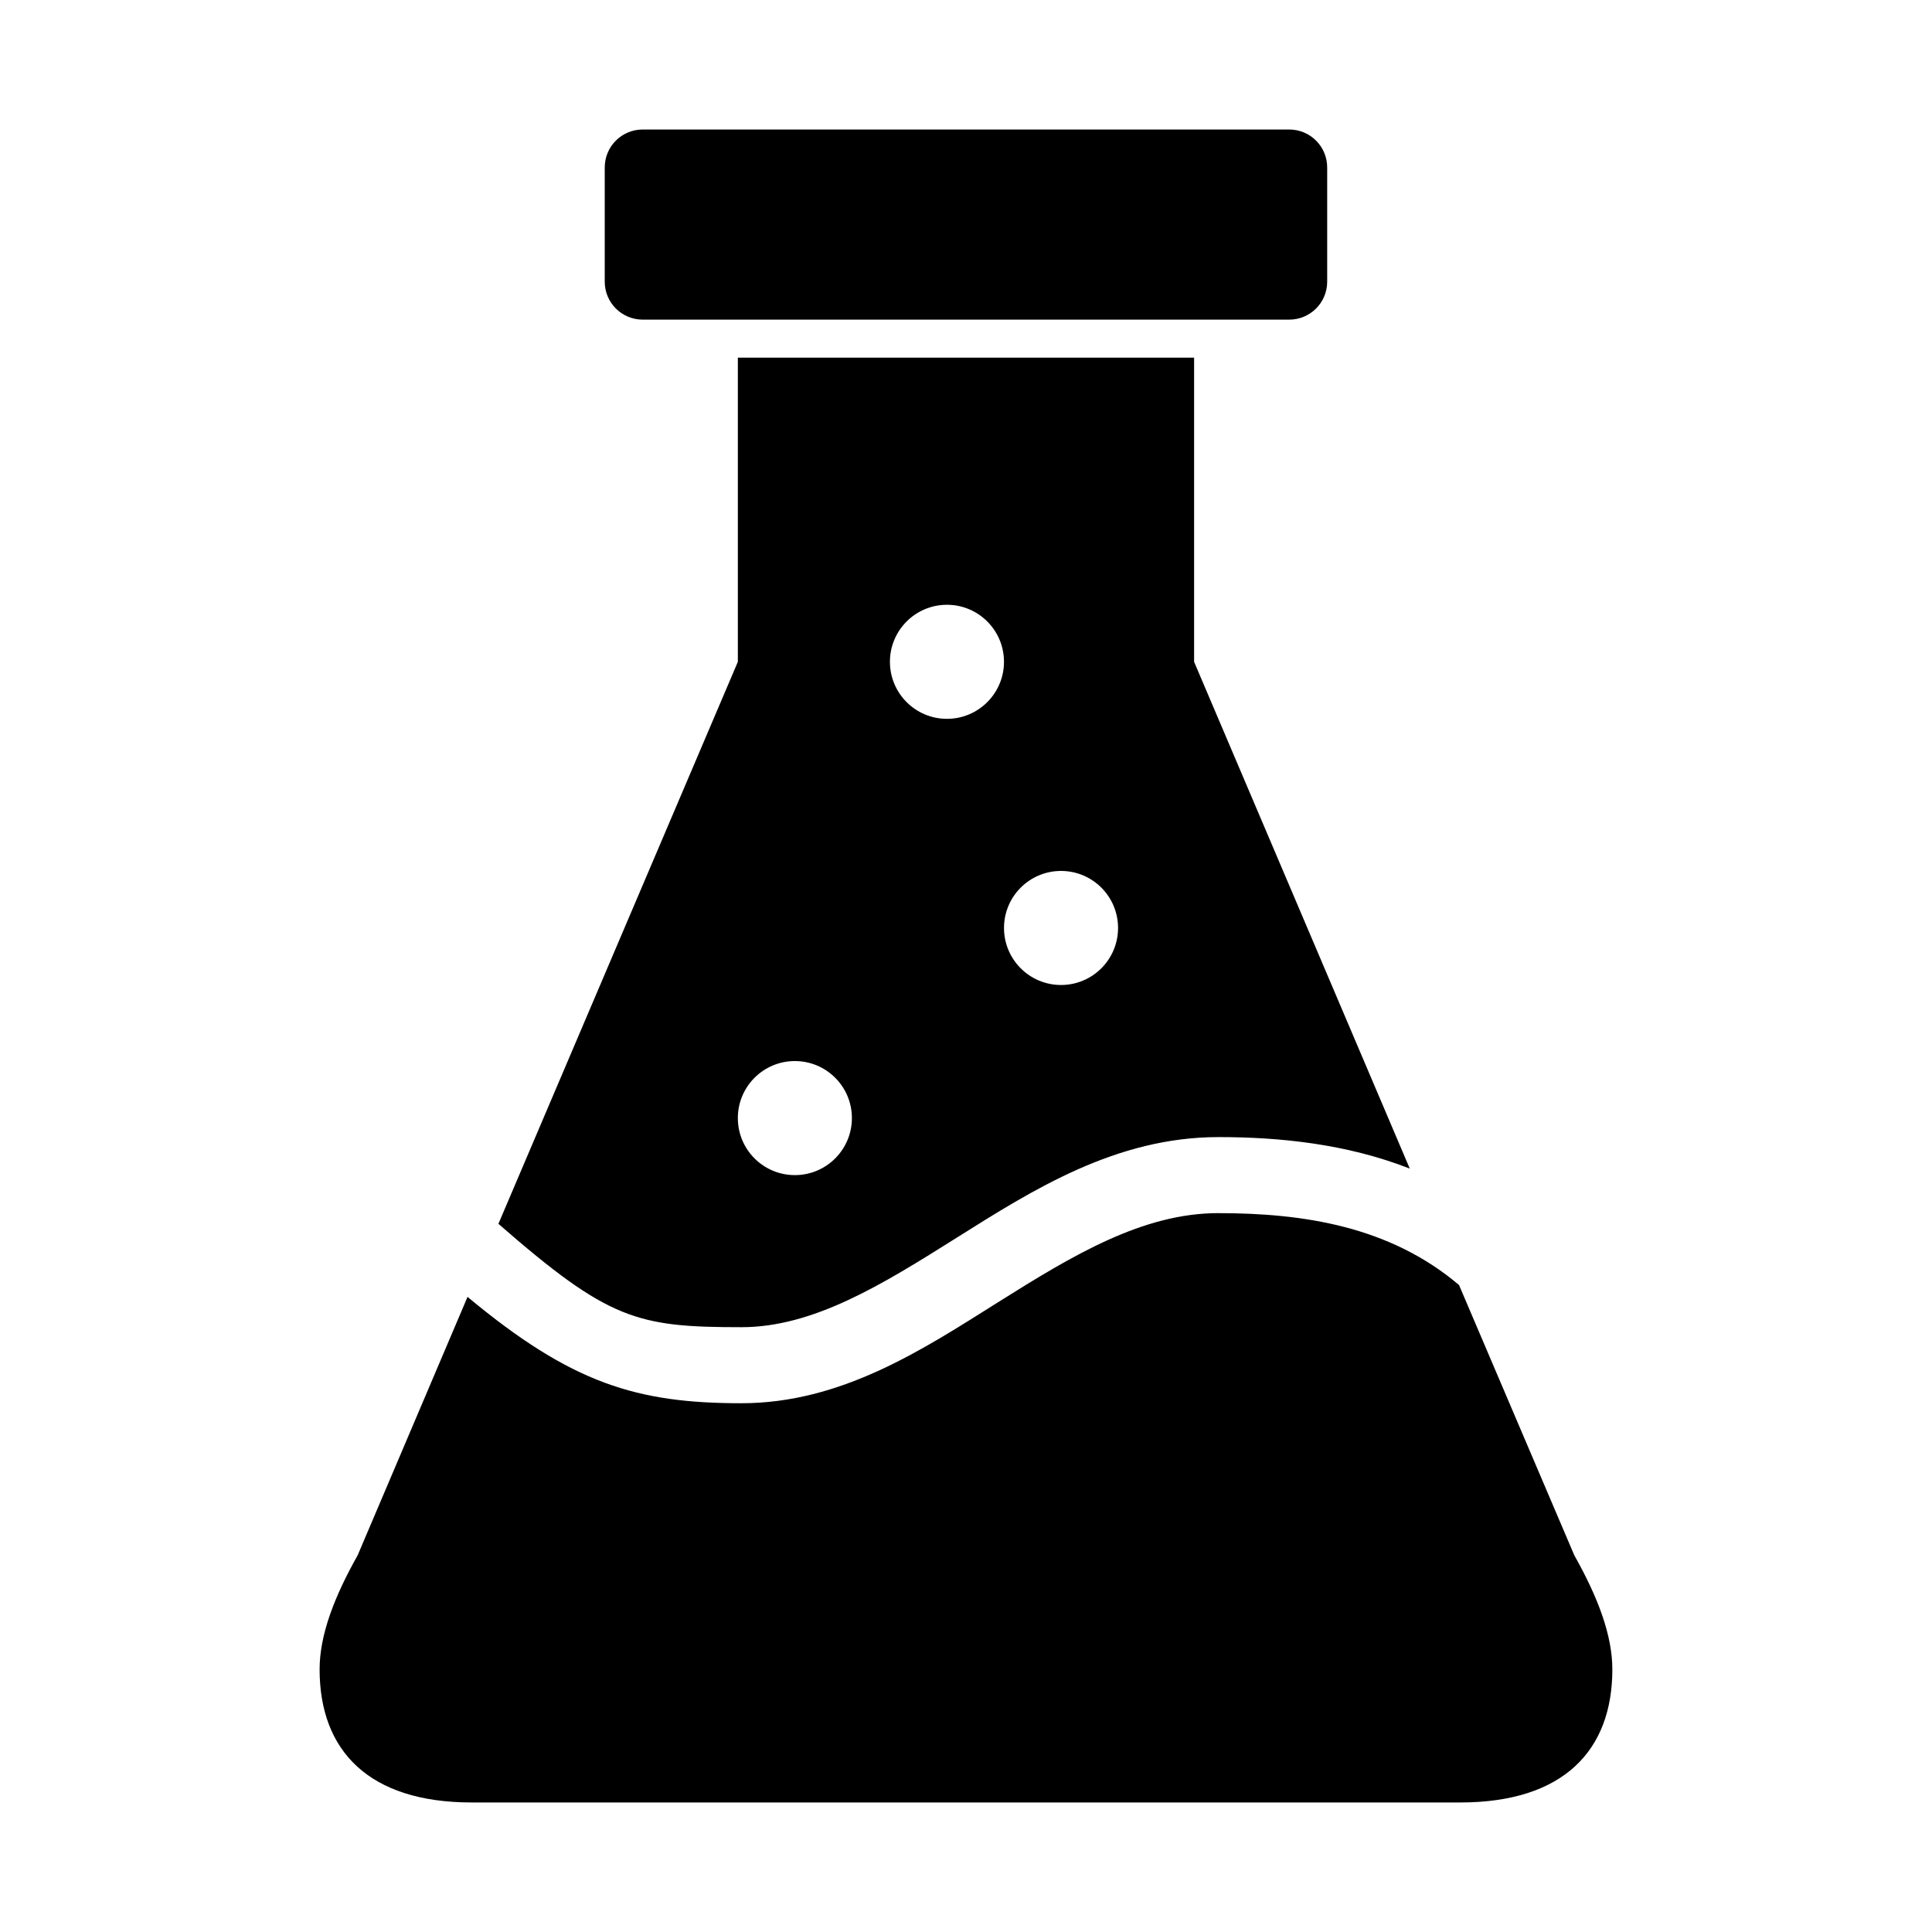 <?xml version="1.0" encoding="UTF-8"?>
<!-- The Best Svg Icon site in the world: iconSvg.co, Visit us! https://iconsvg.co -->
<svg fill="#000000" width="800px" height="800px" version="1.1" viewBox="144 144 512 512" xmlns="http://www.w3.org/2000/svg">
 <path d="m485.64 178.32c5.582 0 10.078 4.492 10.078 10.078v30.23c0 5.582-4.492 10.078-10.078 10.078h-171.3c-5.582 0-10.078-4.492-10.078-10.078v-30.23c0-5.582 4.492-10.078 10.078-10.078zm-25.191 60.457v80.609l57.152 134.3c-16.895-6.606-34.668-8.344-50.695-8.344-27.191 0-49.23 13.996-69.273 26.605-20.039 12.613-38.07 23.773-57.152 23.773-27.652 0-35.168-1.895-64.395-27.395l63.453-148.94v-80.609h120.91zm-65.496 65.496c-8.348 0-15.113 6.766-15.113 15.113s6.766 15.113 15.113 15.113c8.348 0 15.113-6.766 15.113-15.113s-6.766-15.113-15.113-15.113zm30.23 70.535c-8.348 0-15.113 6.766-15.113 15.113 0 8.348 6.766 15.113 15.113 15.113s15.113-6.766 15.113-15.113c0-8.348-6.766-15.113-15.113-15.113zm-70.535 50.383c-8.348 0-15.113 6.766-15.113 15.113s6.766 15.113 15.113 15.113 15.113-6.766 15.113-15.113-6.766-15.113-15.113-15.113zm112.25 40.305c22.477 0 45.383 3.469 63.762 19.051l30.551 71.629c6.227 11.055 10.078 21.145 10.078 30.23 0 21.504-12.969 35.266-40.305 35.266h-261.98c-27.336 0-40.305-13.762-40.305-35.266 0-9.082 3.852-19.172 10.078-30.23l29.125-68.488c27.609 22.984 44.879 28.184 72.582 28.184 26.504 0 48.023-14.188 68.016-26.766 19.988-12.578 38.387-23.617 58.41-23.617z"/>
</svg>
